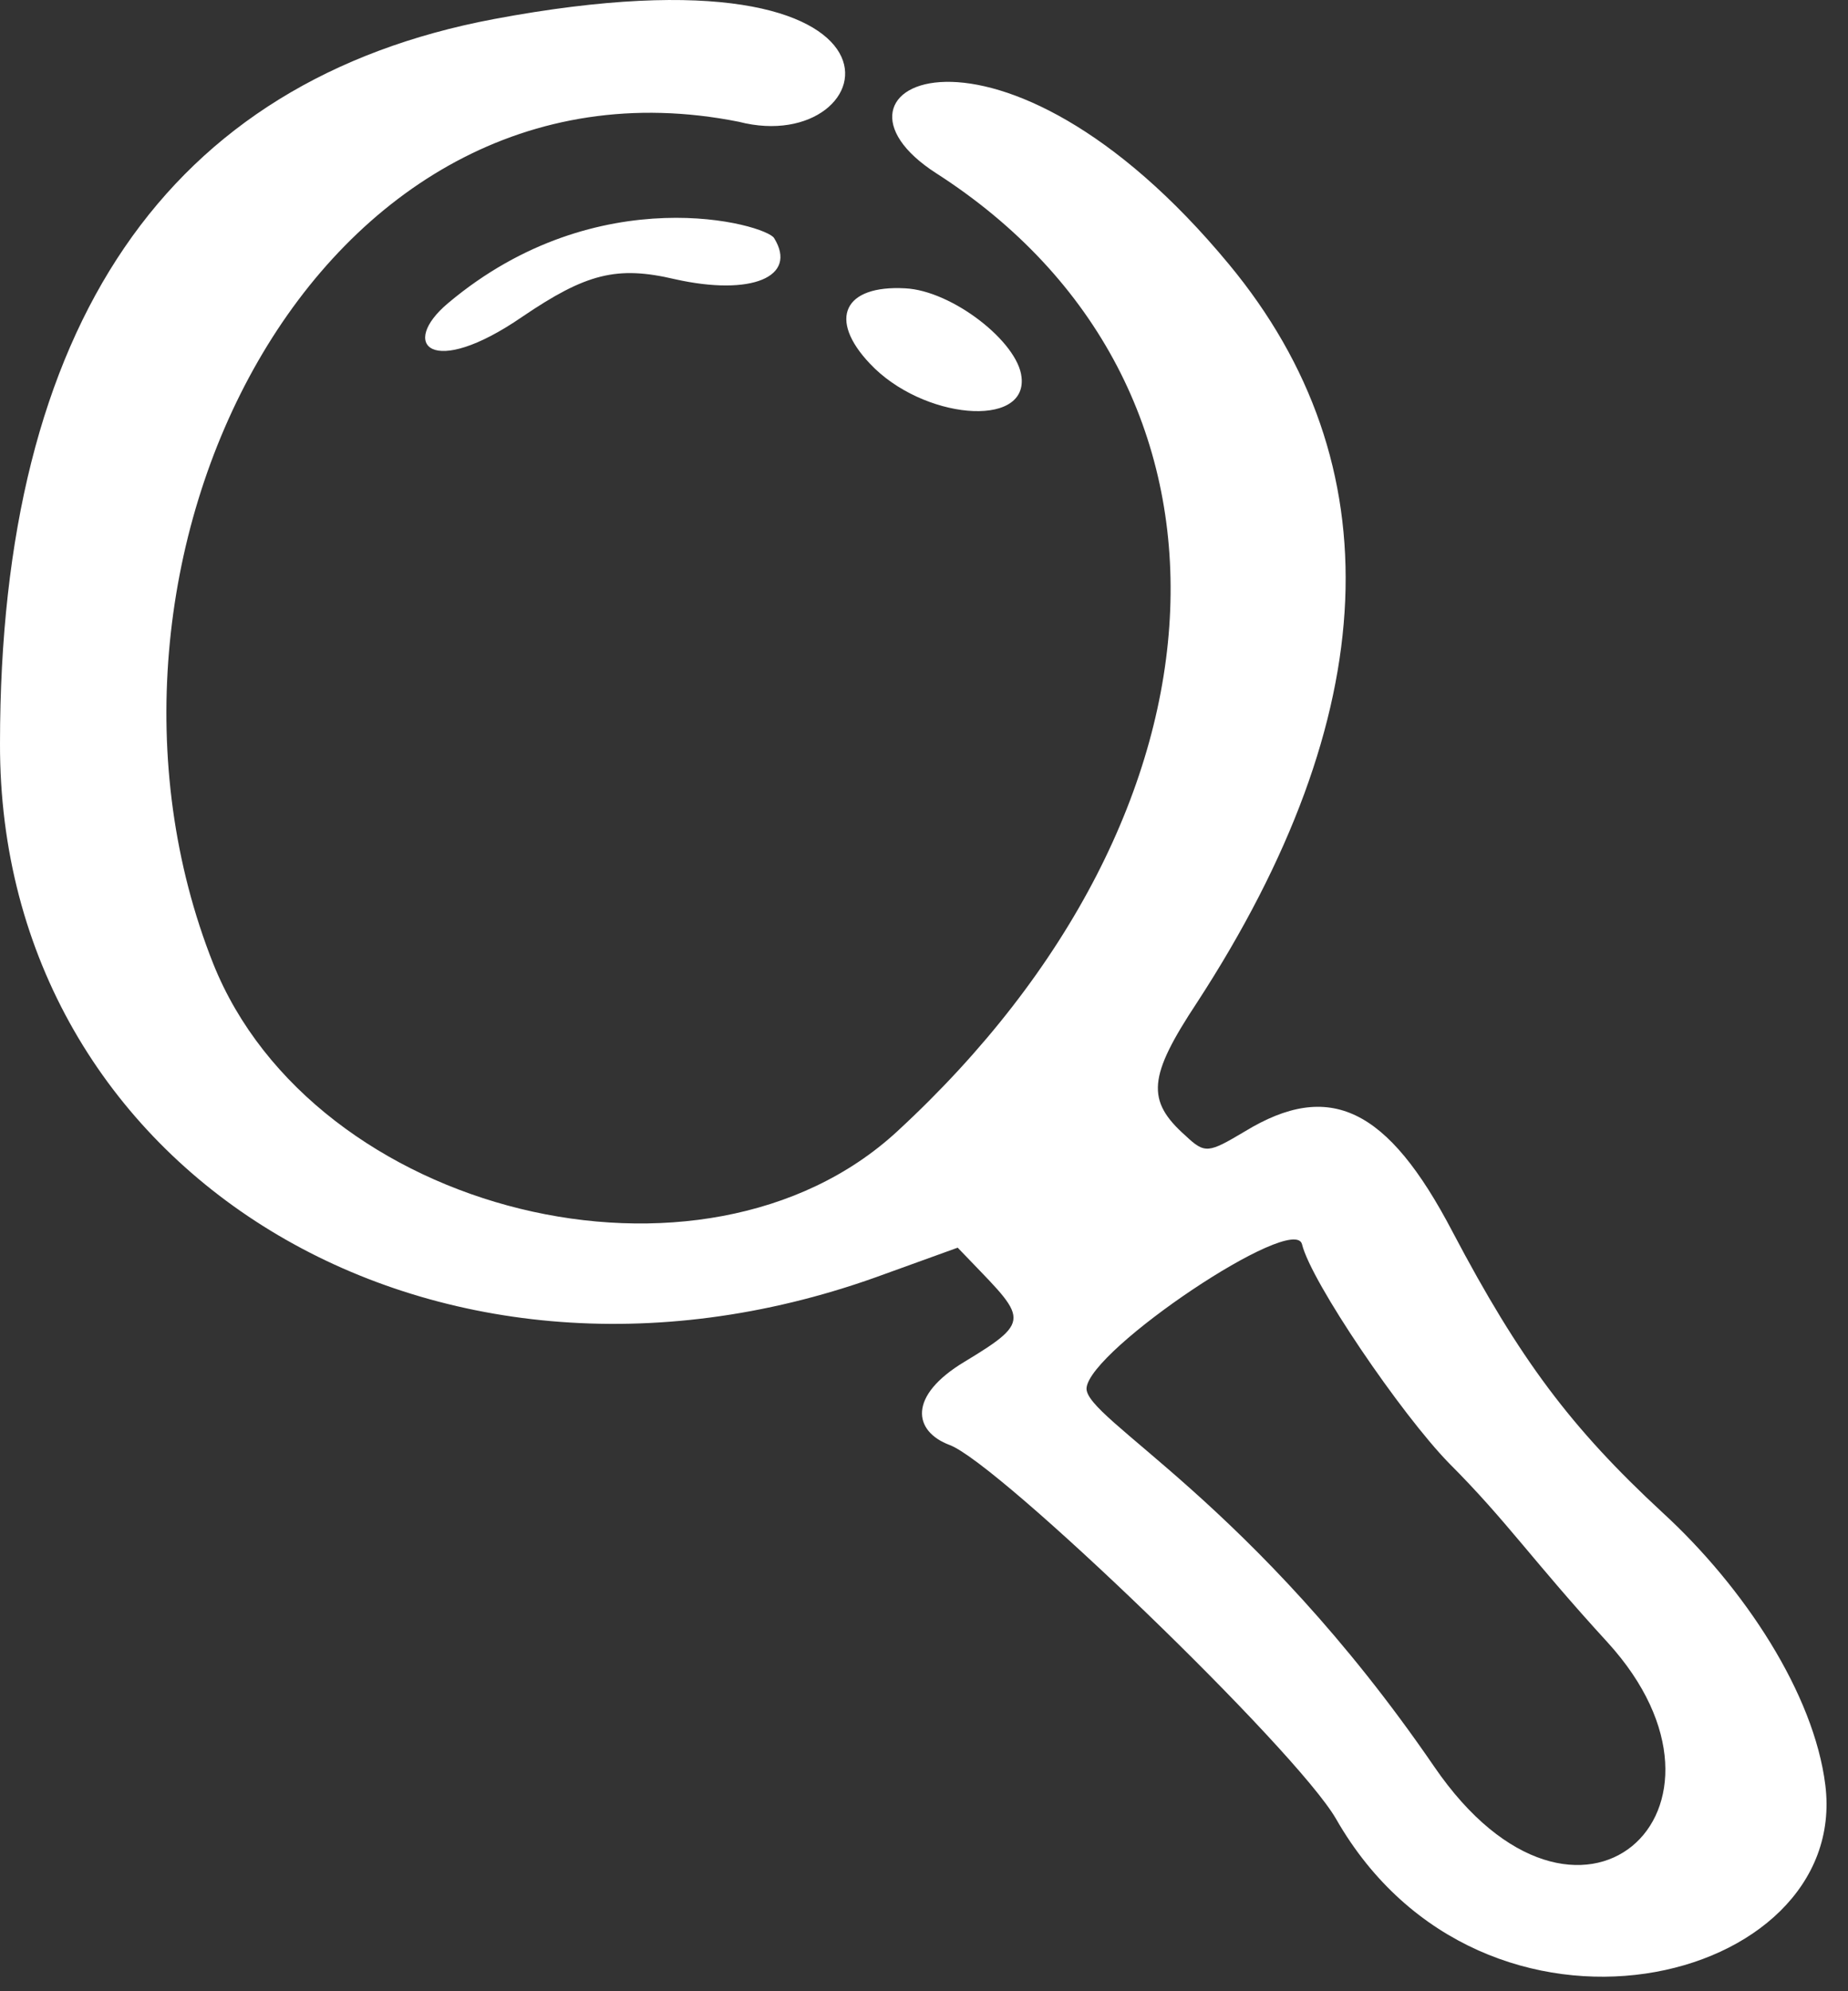 <?xml version="1.0" encoding="UTF-8"?>
<svg xmlns="http://www.w3.org/2000/svg" width="65" height="70" viewBox="0 0 65 70" fill="none">
  <rect x="0" y="0" width="65" height="70" fill="#333333" stroke="none"/>
  <path fill-rule="evenodd" clip-rule="evenodd" d="M17.364 0.672C5.895 2.838 7.91815e-05 11.419 7.91815e-05 26.136C-0.04 41.215 15.158 50.478 30.798 44.904L33.685 43.861C36.051 46.347 36.452 46.347 33.926 47.871C31.921 49.074 32.121 50.318 33.404 50.799C35.129 51.44 45.595 61.506 46.999 63.952C52.172 72.975 65.085 69.807 64.202 62.749C63.801 59.541 61.355 55.811 58.468 53.165C55.26 50.197 53.455 47.791 51.089 43.3C48.803 38.929 46.758 37.966 43.791 39.771C42.508 40.533 42.387 40.573 41.706 39.931C40.302 38.688 40.382 37.846 42.106 35.239C48.683 25.134 49.044 16.312 43.229 9.294C35.129 -0.491 28.191 3.038 32.923 6.086C44.432 13.464 43.831 28.462 31.56 39.771C24.743 46.067 11.028 42.698 7.499 33.876C1.925 19.84 11.108 1.314 25.986 4.281C31.119 5.605 33.164 -2.295 17.364 0.672ZM15.76 10.657C14.036 12.101 15.158 13.344 18.366 11.139C20.612 9.615 21.695 9.334 23.74 9.815C26.427 10.417 28.071 9.735 27.229 8.372C26.948 7.89 21.053 6.206 15.76 10.657ZM31.84 10.136C29.675 10.016 29.114 11.219 30.597 12.783C32.442 14.748 36.131 15.069 35.931 13.264C35.811 12.021 33.485 10.216 31.84 10.136ZM45.796 43.741C46.117 45.064 49.285 49.716 50.969 51.44C53.014 53.486 53.896 54.849 56.543 57.736C61.917 63.631 55.5 69.486 50.447 62.107C44.071 52.804 38.136 49.876 38.217 48.794C38.337 47.43 45.515 42.618 45.796 43.741Z" fill="white"></path>
</svg>
